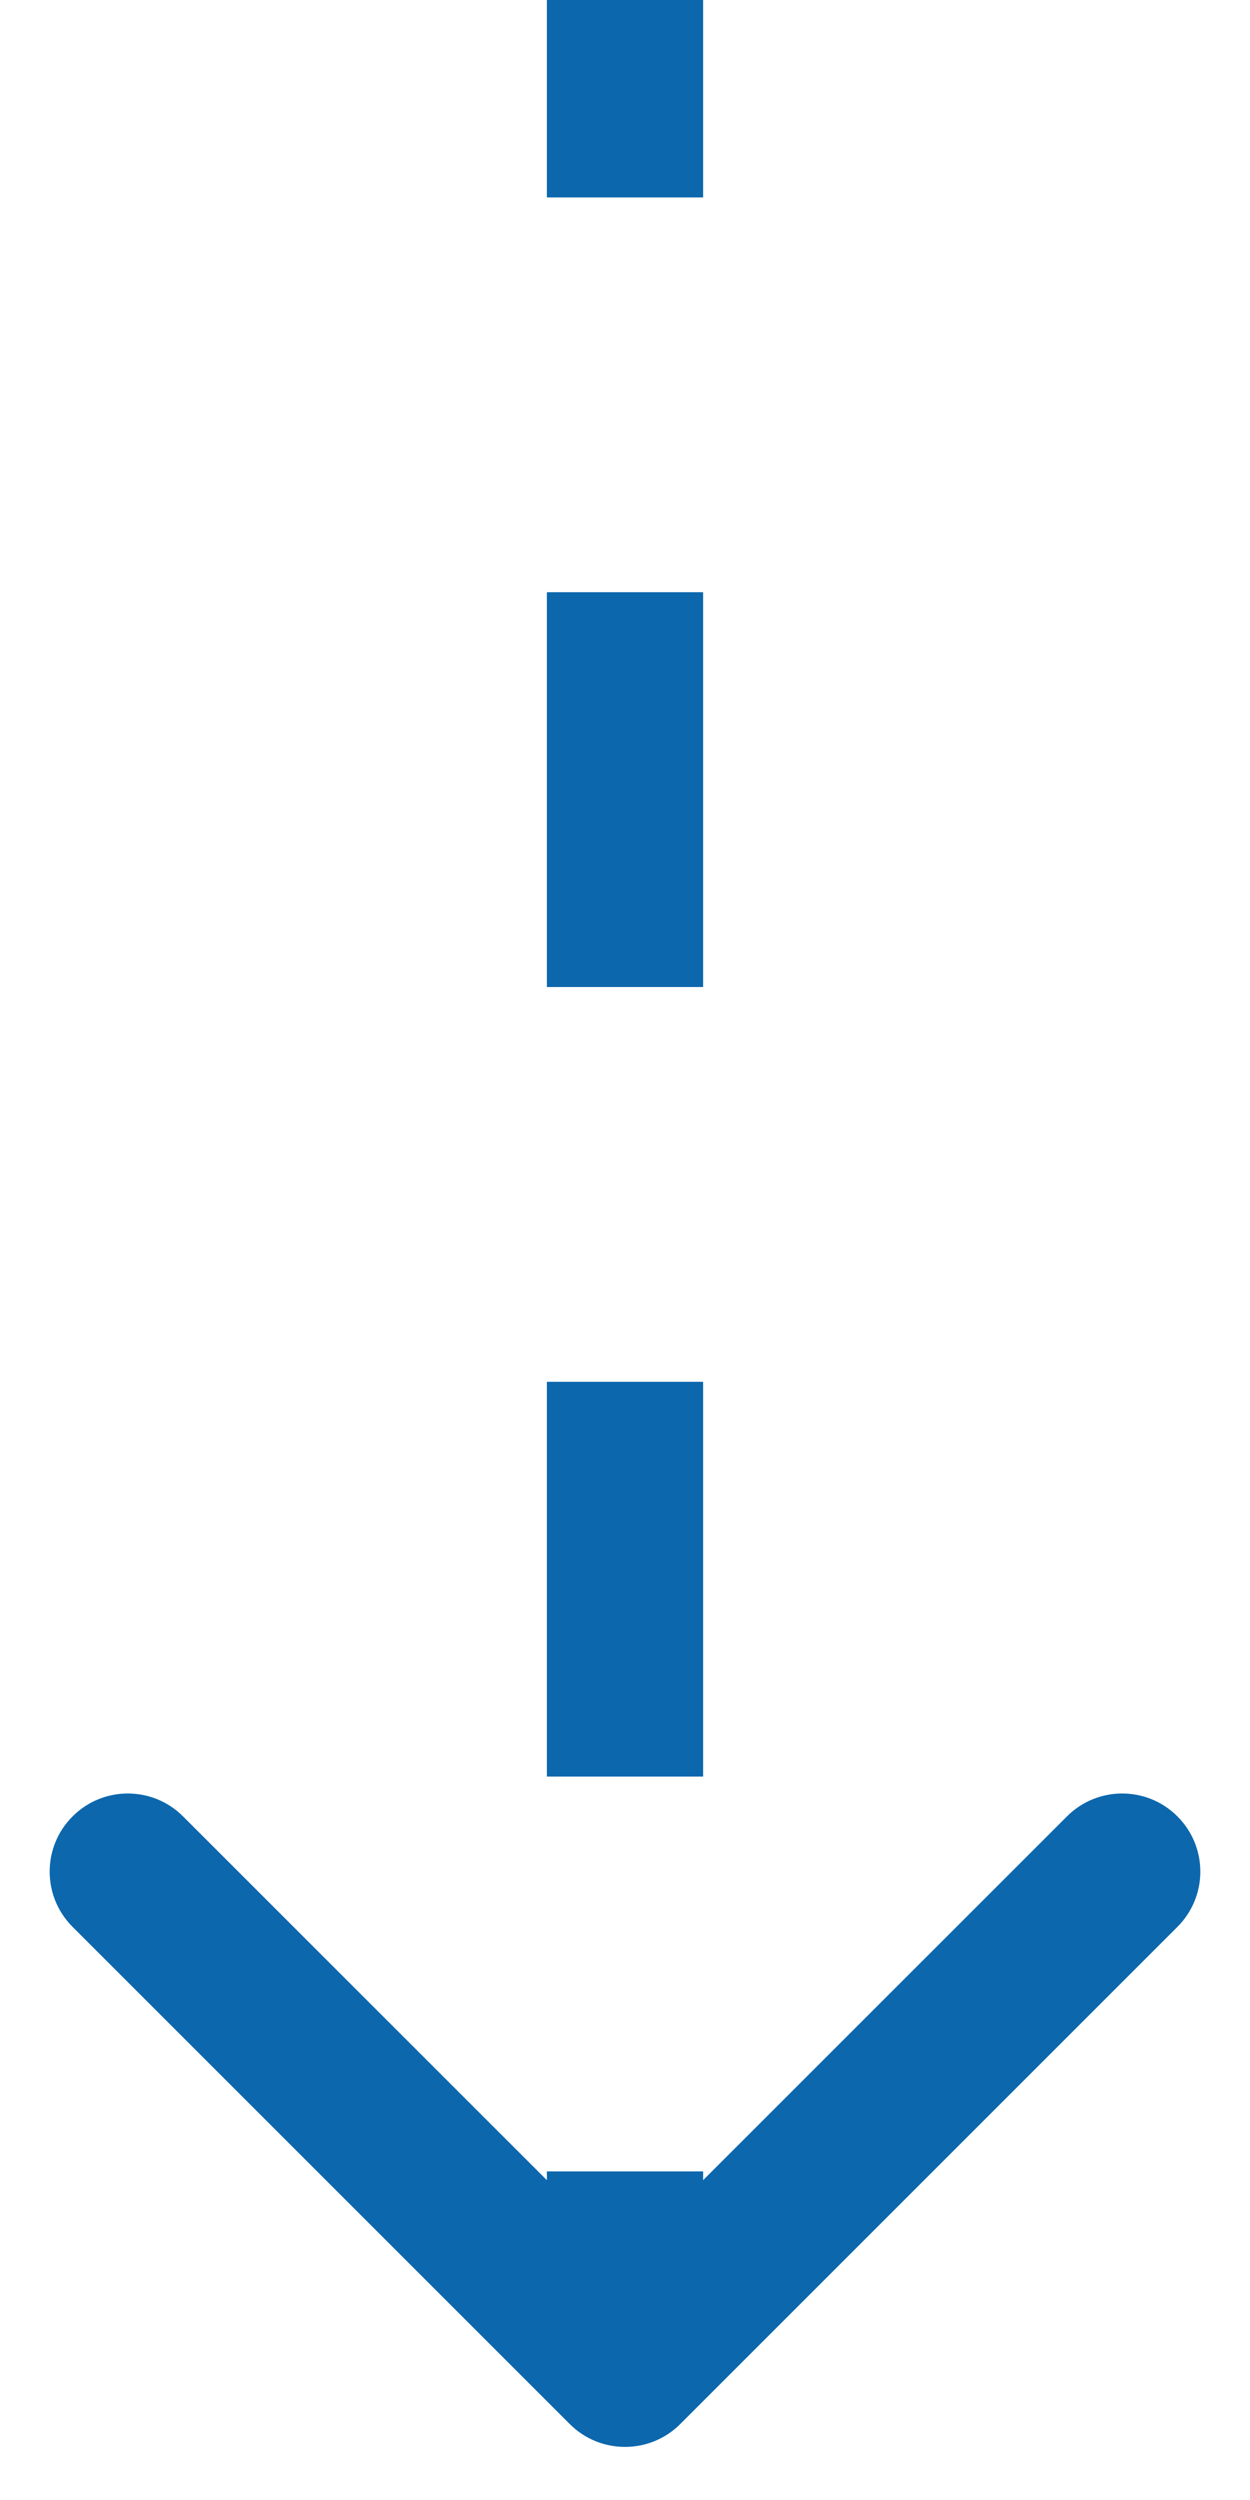 <svg xmlns="http://www.w3.org/2000/svg" width="16" height="32" viewBox="0 0 16 32" fill="none"><path d="M7.293 31.028C7.683 31.418 8.317 31.418 8.707 31.028L15.071 24.664C15.462 24.273 15.462 23.64 15.071 23.25C14.681 22.859 14.047 22.859 13.657 23.25L8 28.906L2.343 23.25C1.953 22.859 1.319 22.859 0.929 23.25C0.538 23.64 0.538 24.273 0.929 24.664L7.293 31.028ZM8 0L7 4.37114e-08L7 2.527L8 2.527L9 2.527L9 -4.37114e-08L8 0ZM8 7.58L7 7.58L7 12.634L8 12.634L9 12.634L9 7.58L8 7.58ZM8 17.687L7 17.687L7 22.74L8 22.74L9 22.74L9 17.687L8 17.687ZM8 27.794L7 27.794L7 30.321L8 30.321L9 30.321L9 27.794L8 27.794Z" fill="#0C67AD"></path></svg>